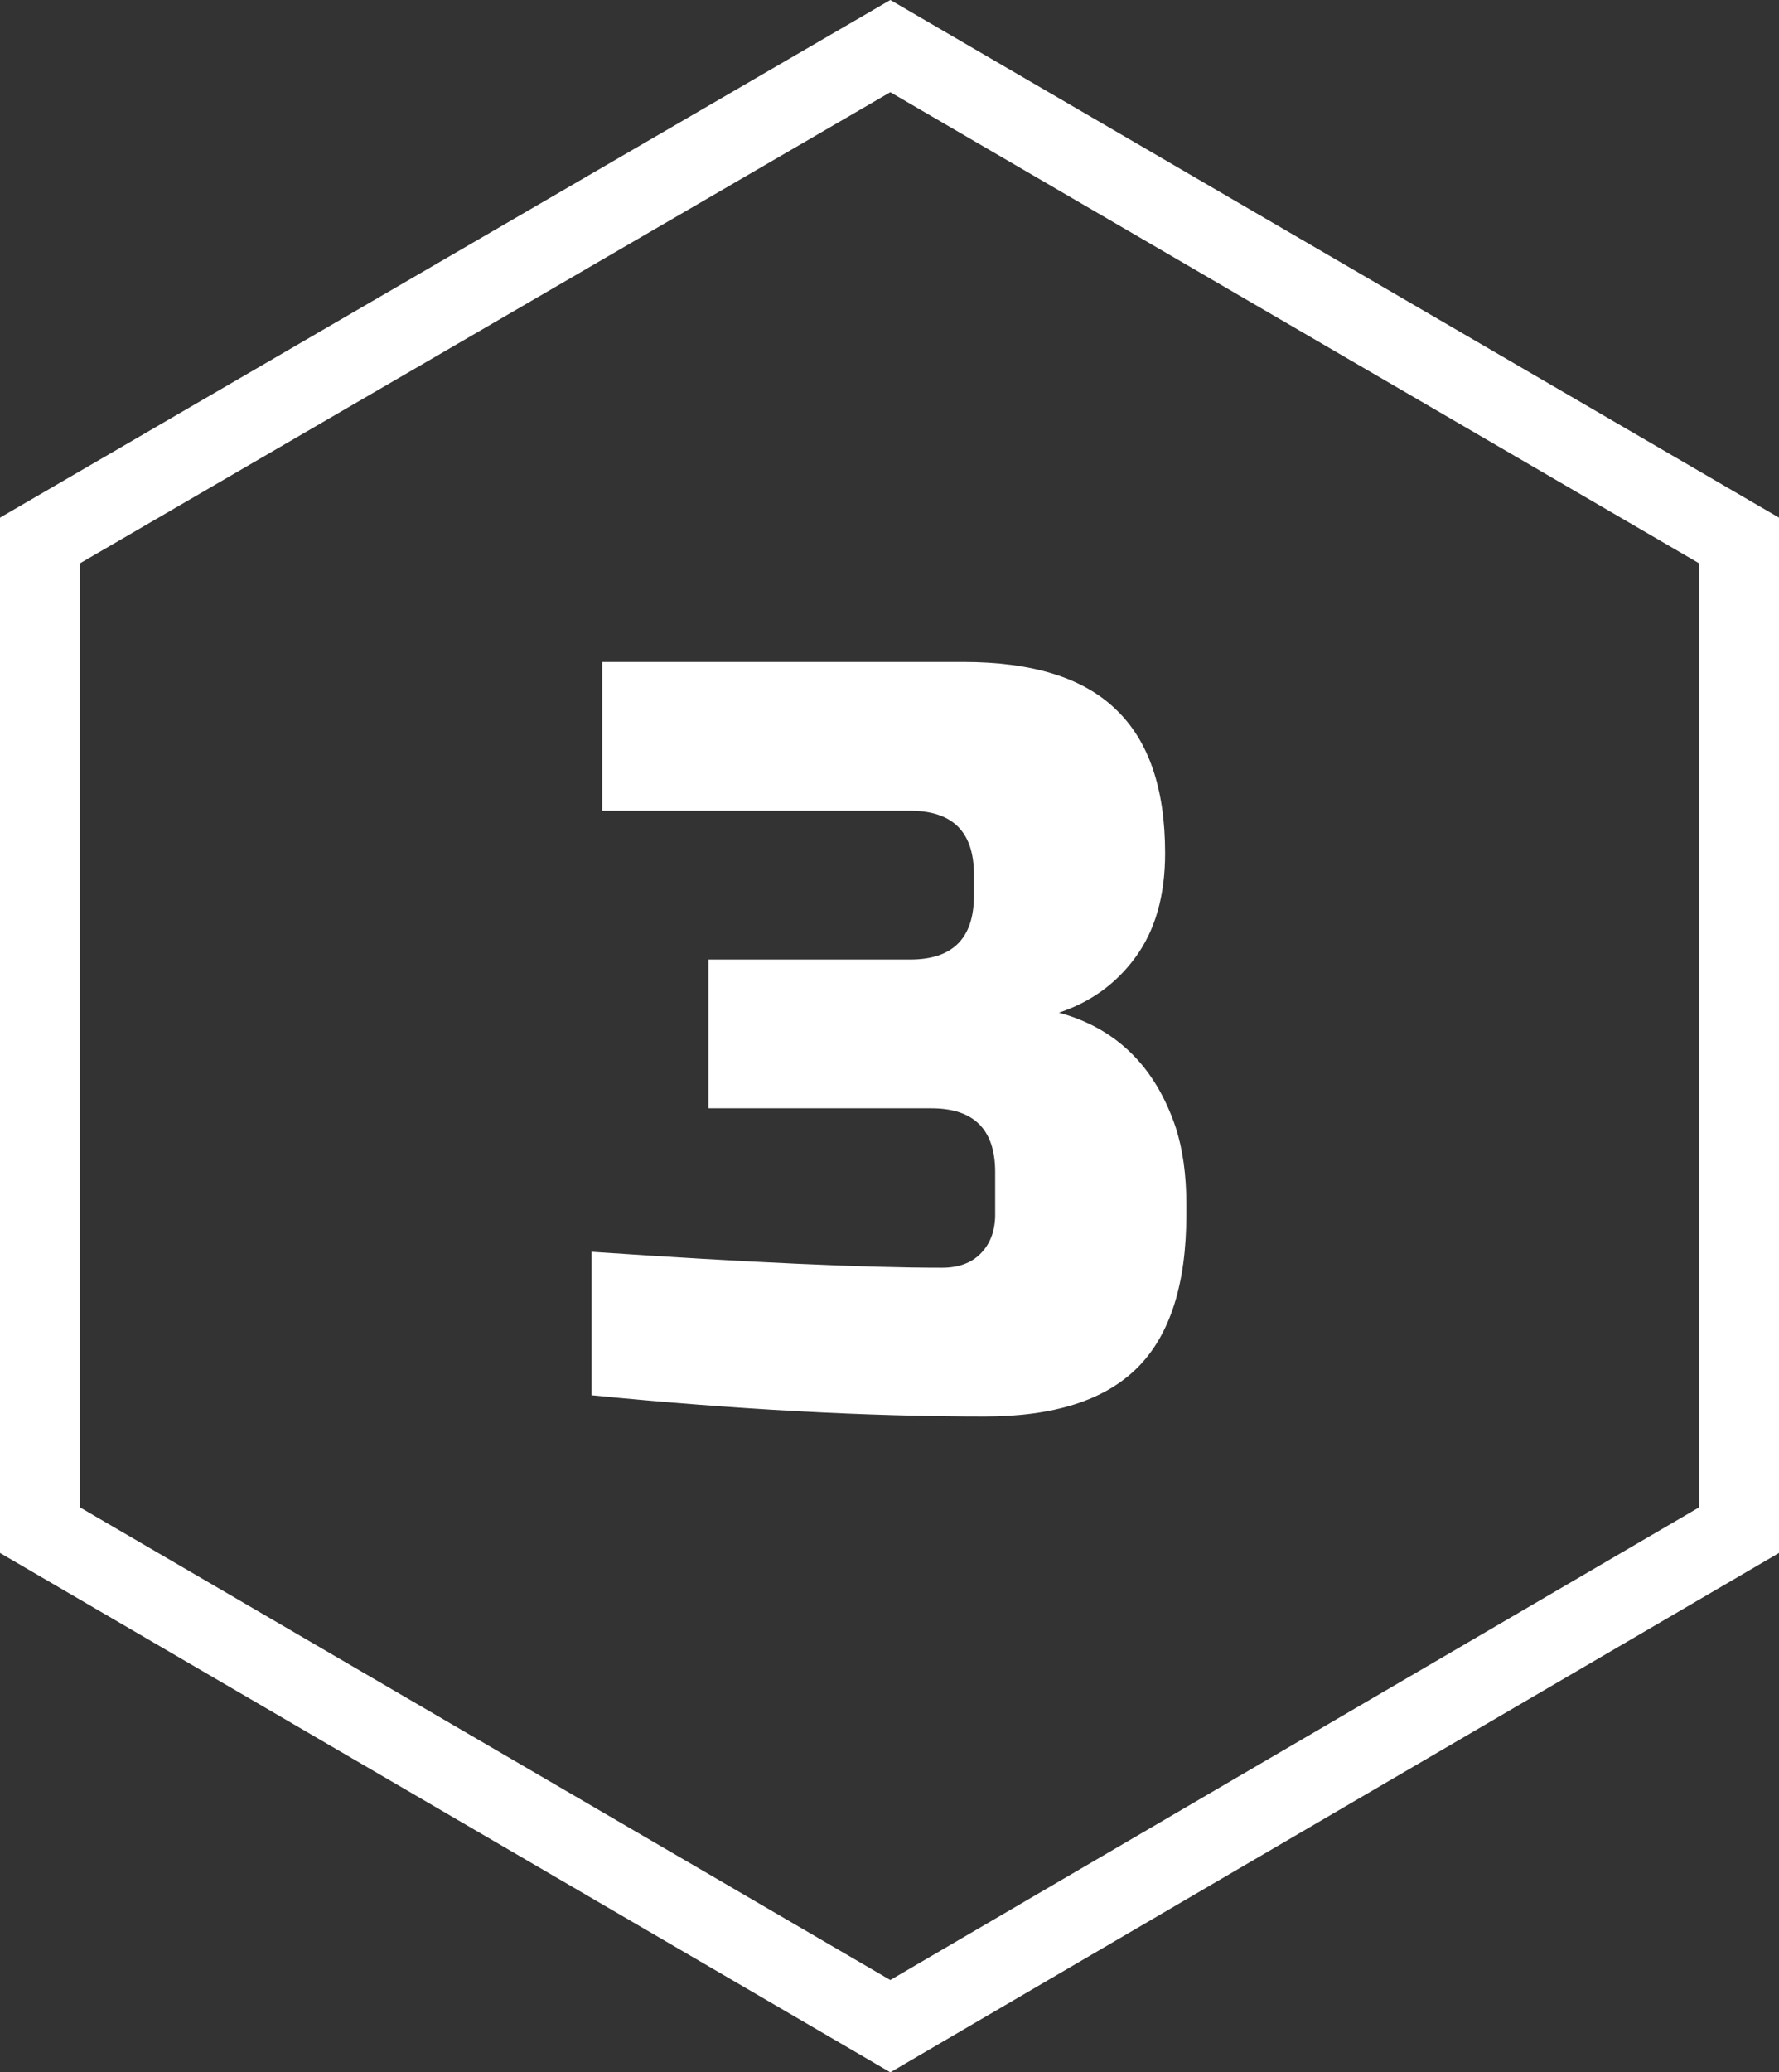 <?xml version="1.0" encoding="UTF-8"?> <svg xmlns="http://www.w3.org/2000/svg" width="67" height="78" viewBox="0 0 67 78" fill="none"><rect x="0" y="0" width="67" height="78" fill="#333333" stroke="none"/> <path d="M33.531 76.263L1.5 57.59V20.347L33.531 1.735L65.5 20.346V57.591L33.531 76.263Z" stroke="white" stroke-width="3"></path> <path d="M37.08 53.316C32.626 53.316 27.693 53.049 22.28 52.516V47.116C28.173 47.516 32.573 47.716 35.48 47.716C36.093 47.716 36.573 47.542 36.92 47.196C37.293 46.822 37.48 46.329 37.48 45.716V44.116C37.48 42.516 36.68 41.716 35.08 41.716H26.68V36.116H34.28C35.88 36.116 36.68 35.316 36.68 33.716V32.916C36.68 31.316 35.88 30.516 34.28 30.516H22.68V24.916H36.28C38.893 24.916 40.813 25.516 42.04 26.716C43.266 27.889 43.88 29.689 43.88 32.116C43.88 33.716 43.506 35.022 42.76 36.036C42.04 37.022 41.08 37.716 39.88 38.116C42.04 38.702 43.506 40.142 44.28 42.436C44.546 43.262 44.68 44.222 44.68 45.316V45.716C44.68 48.329 44.066 50.249 42.84 51.476C41.613 52.702 39.693 53.316 37.08 53.316Z" fill="white"></path> </svg> 
